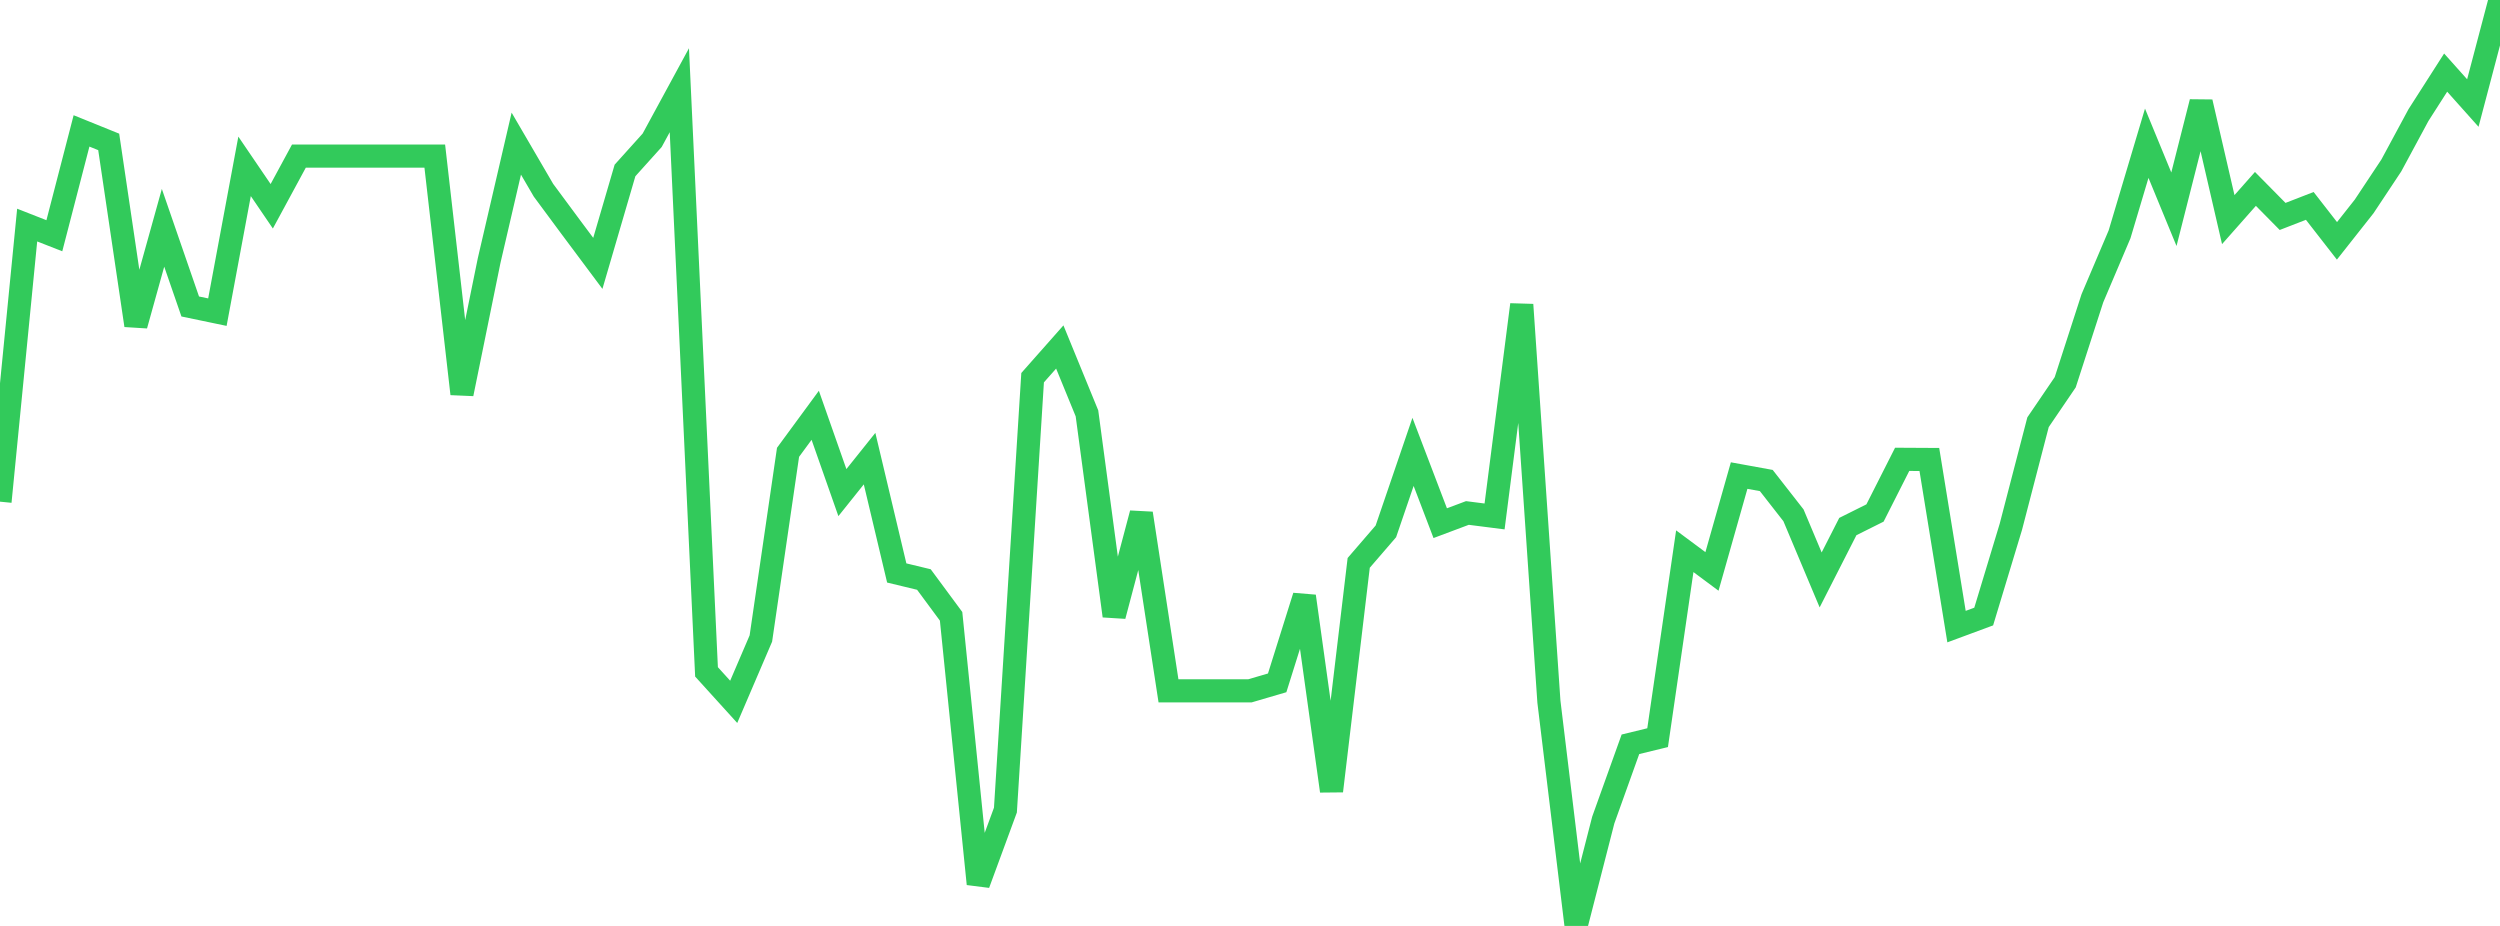<?xml version="1.0" standalone="no"?>
<!DOCTYPE svg PUBLIC "-//W3C//DTD SVG 1.1//EN" "http://www.w3.org/Graphics/SVG/1.1/DTD/svg11.dtd">

<svg width="135" height="50" viewBox="0 0 135 50" preserveAspectRatio="none" 
  xmlns="http://www.w3.org/2000/svg"
  xmlns:xlink="http://www.w3.org/1999/xlink">


<polyline points="0.0, 27.09 1.467, 12.154 2.935, 12.73 4.402, 7.069 5.87, 7.663 7.337, 17.569 8.804, 12.301 10.272, 16.55 11.739, 16.856 13.207, 8.983 14.674, 11.139 16.141, 8.429 17.609, 8.429 19.076, 8.429 20.543, 8.429 22.011, 8.429 23.478, 8.429 24.946, 21.267 26.413, 14.072 27.88, 7.756 29.348, 10.273 30.815, 12.255 32.283, 14.222 33.75, 9.205 35.217, 7.575 36.685, 4.872 38.152, 36.281 39.62, 37.9 41.087, 34.479 42.554, 24.425 44.022, 22.426 45.489, 26.601 46.957, 24.766 48.424, 30.94 49.891, 31.294 51.359, 33.281 52.826, 47.73 54.293, 43.744 55.761, 20.395 57.228, 18.737 58.696, 22.322 60.163, 33.259 61.63, 27.724 63.098, 37.304 64.565, 37.304 66.033, 37.304 67.5, 37.304 68.967, 36.874 70.435, 32.197 71.902, 42.714 73.37, 30.395 74.837, 28.694 76.304, 24.401 77.772, 28.251 79.239, 27.701 80.707, 27.888 82.174, 16.452 83.641, 37.889 85.109, 50.0 86.576, 44.284 88.043, 40.192 89.511, 39.834 90.978, 29.766 92.446, 30.857 93.913, 25.681 95.38, 25.948 96.848, 27.827 98.315, 31.316 99.783, 28.434 101.25, 27.702 102.717, 24.804 104.185, 24.812 105.652, 33.837 107.12, 33.293 108.587, 28.444 110.054, 22.8 111.522, 20.642 112.989, 16.106 114.457, 12.652 115.924, 7.735 117.391, 11.299 118.859, 5.511 120.326, 11.86 121.793, 10.201 123.261, 11.688 124.728, 11.119 126.196, 13.006 127.663, 11.148 129.13, 8.937 130.598, 6.214 132.065, 3.921 133.533, 5.564 135.0, 0.0" fill="none" stroke="#32ca5b" stroke-width="1.25"/>

</svg>